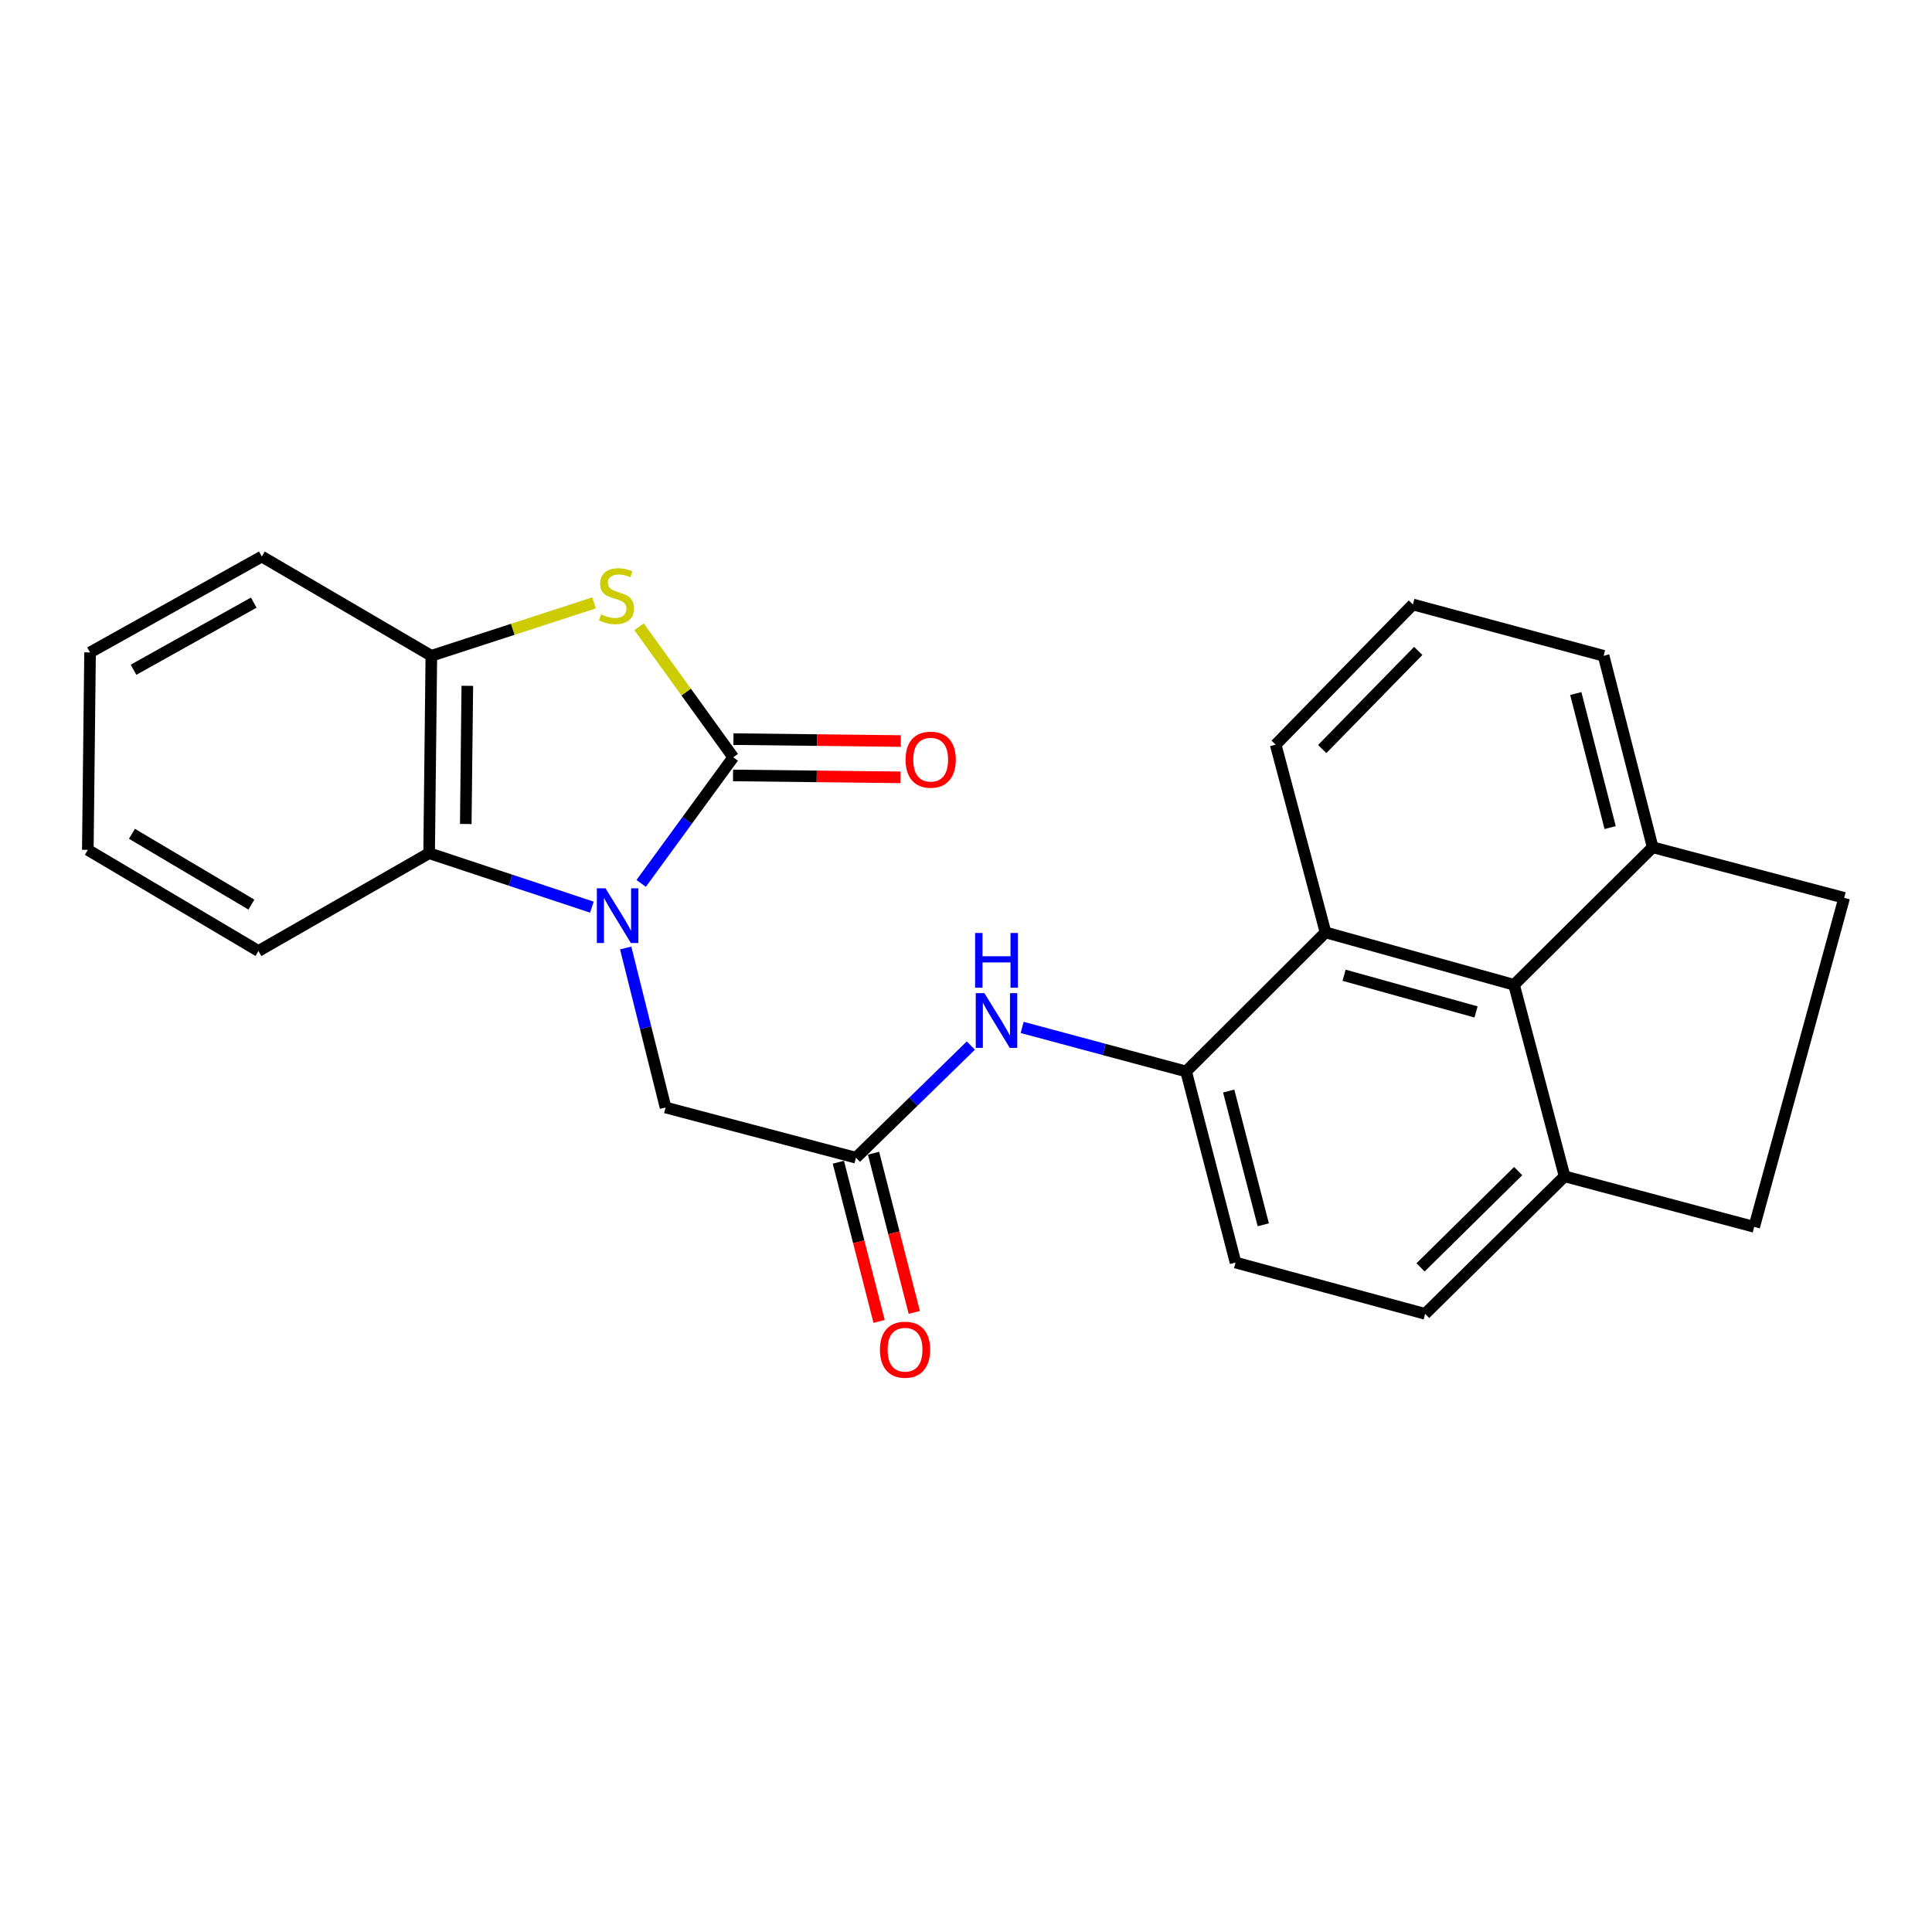 <?xml version='1.0' encoding='iso-8859-1'?>
<svg version='1.1' baseProfile='full'
              xmlns='http://www.w3.org/2000/svg'
                      xmlns:rdkit='http://www.rdkit.org/xml'
                      xmlns:xlink='http://www.w3.org/1999/xlink'
                  xml:space='preserve'
width='1000px' height='1000px' viewBox='0 0 1000 1000'>
<!-- END OF HEADER -->
<rect style='opacity:1.0;fill:#FFFFFF;stroke:none' width='1000' height='1000' x='0' y='0'> </rect>
<path class='bond-0' d='M 331.863,457.257 L 355.695,424.612' style='fill:none;fill-rule:evenodd;stroke:#0000FF;stroke-width:6px;stroke-linecap:butt;stroke-linejoin:miter;stroke-opacity:1' />
<path class='bond-0' d='M 355.695,424.612 L 379.528,391.966' style='fill:none;fill-rule:evenodd;stroke:#000000;stroke-width:6px;stroke-linecap:butt;stroke-linejoin:miter;stroke-opacity:1' />
<path class='bond-2' d='M 306.363,469.542 L 264.24,455.577' style='fill:none;fill-rule:evenodd;stroke:#0000FF;stroke-width:6px;stroke-linecap:butt;stroke-linejoin:miter;stroke-opacity:1' />
<path class='bond-2' d='M 264.24,455.577 L 222.117,441.611' style='fill:none;fill-rule:evenodd;stroke:#000000;stroke-width:6px;stroke-linecap:butt;stroke-linejoin:miter;stroke-opacity:1' />
<path class='bond-9' d='M 323.853,490.674 L 334.177,531.959' style='fill:none;fill-rule:evenodd;stroke:#0000FF;stroke-width:6px;stroke-linecap:butt;stroke-linejoin:miter;stroke-opacity:1' />
<path class='bond-9' d='M 334.177,531.959 L 344.5,573.244' style='fill:none;fill-rule:evenodd;stroke:#000000;stroke-width:6px;stroke-linecap:butt;stroke-linejoin:miter;stroke-opacity:1' />
<path class='bond-1' d='M 379.528,391.966 L 355.149,358.193' style='fill:none;fill-rule:evenodd;stroke:#000000;stroke-width:6px;stroke-linecap:butt;stroke-linejoin:miter;stroke-opacity:1' />
<path class='bond-1' d='M 355.149,358.193 L 330.77,324.42' style='fill:none;fill-rule:evenodd;stroke:#CCCC00;stroke-width:6px;stroke-linecap:butt;stroke-linejoin:miter;stroke-opacity:1' />
<path class='bond-10' d='M 379.421,401.362 L 422.739,401.853' style='fill:none;fill-rule:evenodd;stroke:#000000;stroke-width:6px;stroke-linecap:butt;stroke-linejoin:miter;stroke-opacity:1' />
<path class='bond-10' d='M 422.739,401.853 L 466.057,402.345' style='fill:none;fill-rule:evenodd;stroke:#FF0000;stroke-width:6px;stroke-linecap:butt;stroke-linejoin:miter;stroke-opacity:1' />
<path class='bond-10' d='M 379.634,382.571 L 422.952,383.062' style='fill:none;fill-rule:evenodd;stroke:#000000;stroke-width:6px;stroke-linecap:butt;stroke-linejoin:miter;stroke-opacity:1' />
<path class='bond-10' d='M 422.952,383.062 L 466.27,383.553' style='fill:none;fill-rule:evenodd;stroke:#FF0000;stroke-width:6px;stroke-linecap:butt;stroke-linejoin:miter;stroke-opacity:1' />
<path class='bond-25' d='M 307.509,312.038 L 265.387,325.74' style='fill:none;fill-rule:evenodd;stroke:#CCCC00;stroke-width:6px;stroke-linecap:butt;stroke-linejoin:miter;stroke-opacity:1' />
<path class='bond-25' d='M 265.387,325.74 L 223.266,339.441' style='fill:none;fill-rule:evenodd;stroke:#000000;stroke-width:6px;stroke-linecap:butt;stroke-linejoin:miter;stroke-opacity:1' />
<path class='bond-3' d='M 222.117,441.611 L 223.266,339.441' style='fill:none;fill-rule:evenodd;stroke:#000000;stroke-width:6px;stroke-linecap:butt;stroke-linejoin:miter;stroke-opacity:1' />
<path class='bond-3' d='M 241.081,426.496 L 241.885,354.977' style='fill:none;fill-rule:evenodd;stroke:#000000;stroke-width:6px;stroke-linecap:butt;stroke-linejoin:miter;stroke-opacity:1' />
<path class='bond-18' d='M 222.117,441.611 L 133.781,492.236' style='fill:none;fill-rule:evenodd;stroke:#000000;stroke-width:6px;stroke-linecap:butt;stroke-linejoin:miter;stroke-opacity:1' />
<path class='bond-20' d='M 223.266,339.441 L 135.514,288.063' style='fill:none;fill-rule:evenodd;stroke:#000000;stroke-width:6px;stroke-linecap:butt;stroke-linejoin:miter;stroke-opacity:1' />
<path class='bond-4' d='M 613.937,554.587 L 571.502,543.189' style='fill:none;fill-rule:evenodd;stroke:#000000;stroke-width:6px;stroke-linecap:butt;stroke-linejoin:miter;stroke-opacity:1' />
<path class='bond-4' d='M 571.502,543.189 L 529.067,531.792' style='fill:none;fill-rule:evenodd;stroke:#0000FF;stroke-width:6px;stroke-linecap:butt;stroke-linejoin:miter;stroke-opacity:1' />
<path class='bond-8' d='M 613.937,554.587 L 686.09,482.61' style='fill:none;fill-rule:evenodd;stroke:#000000;stroke-width:6px;stroke-linecap:butt;stroke-linejoin:miter;stroke-opacity:1' />
<path class='bond-13' d='M 613.937,554.587 L 639.516,653.489' style='fill:none;fill-rule:evenodd;stroke:#000000;stroke-width:6px;stroke-linecap:butt;stroke-linejoin:miter;stroke-opacity:1' />
<path class='bond-13' d='M 635.968,564.717 L 653.873,633.948' style='fill:none;fill-rule:evenodd;stroke:#000000;stroke-width:6px;stroke-linecap:butt;stroke-linejoin:miter;stroke-opacity:1' />
<path class='bond-5' d='M 443.037,599.23 L 344.5,573.244' style='fill:none;fill-rule:evenodd;stroke:#000000;stroke-width:6px;stroke-linecap:butt;stroke-linejoin:miter;stroke-opacity:1' />
<path class='bond-7' d='M 443.037,599.23 L 472.771,570.209' style='fill:none;fill-rule:evenodd;stroke:#000000;stroke-width:6px;stroke-linecap:butt;stroke-linejoin:miter;stroke-opacity:1' />
<path class='bond-7' d='M 472.771,570.209 L 502.505,541.188' style='fill:none;fill-rule:evenodd;stroke:#0000FF;stroke-width:6px;stroke-linecap:butt;stroke-linejoin:miter;stroke-opacity:1' />
<path class='bond-14' d='M 433.934,601.56 L 444.48,642.763' style='fill:none;fill-rule:evenodd;stroke:#000000;stroke-width:6px;stroke-linecap:butt;stroke-linejoin:miter;stroke-opacity:1' />
<path class='bond-14' d='M 444.48,642.763 L 455.025,683.966' style='fill:none;fill-rule:evenodd;stroke:#FF0000;stroke-width:6px;stroke-linecap:butt;stroke-linejoin:miter;stroke-opacity:1' />
<path class='bond-14' d='M 452.14,596.9 L 462.686,638.103' style='fill:none;fill-rule:evenodd;stroke:#000000;stroke-width:6px;stroke-linecap:butt;stroke-linejoin:miter;stroke-opacity:1' />
<path class='bond-14' d='M 462.686,638.103 L 473.231,679.307' style='fill:none;fill-rule:evenodd;stroke:#FF0000;stroke-width:6px;stroke-linecap:butt;stroke-linejoin:miter;stroke-opacity:1' />
<path class='bond-6' d='M 783.667,509.735 L 686.09,482.61' style='fill:none;fill-rule:evenodd;stroke:#000000;stroke-width:6px;stroke-linecap:butt;stroke-linejoin:miter;stroke-opacity:1' />
<path class='bond-6' d='M 763.997,523.772 L 695.694,504.785' style='fill:none;fill-rule:evenodd;stroke:#000000;stroke-width:6px;stroke-linecap:butt;stroke-linejoin:miter;stroke-opacity:1' />
<path class='bond-12' d='M 783.667,509.735 L 855.424,438.552' style='fill:none;fill-rule:evenodd;stroke:#000000;stroke-width:6px;stroke-linecap:butt;stroke-linejoin:miter;stroke-opacity:1' />
<path class='bond-27' d='M 783.667,509.735 L 809.831,608.856' style='fill:none;fill-rule:evenodd;stroke:#000000;stroke-width:6px;stroke-linecap:butt;stroke-linejoin:miter;stroke-opacity:1' />
<path class='bond-19' d='M 686.09,482.61 L 660.292,385.441' style='fill:none;fill-rule:evenodd;stroke:#000000;stroke-width:6px;stroke-linecap:butt;stroke-linejoin:miter;stroke-opacity:1' />
<path class='bond-11' d='M 809.831,608.856 L 737.656,680.05' style='fill:none;fill-rule:evenodd;stroke:#000000;stroke-width:6px;stroke-linecap:butt;stroke-linejoin:miter;stroke-opacity:1' />
<path class='bond-11' d='M 785.807,606.156 L 735.285,655.991' style='fill:none;fill-rule:evenodd;stroke:#000000;stroke-width:6px;stroke-linecap:butt;stroke-linejoin:miter;stroke-opacity:1' />
<path class='bond-16' d='M 809.831,608.856 L 907.971,635.02' style='fill:none;fill-rule:evenodd;stroke:#000000;stroke-width:6px;stroke-linecap:butt;stroke-linejoin:miter;stroke-opacity:1' />
<path class='bond-17' d='M 855.424,438.552 L 954.545,464.715' style='fill:none;fill-rule:evenodd;stroke:#000000;stroke-width:6px;stroke-linecap:butt;stroke-linejoin:miter;stroke-opacity:1' />
<path class='bond-28' d='M 855.424,438.552 L 830.022,339.441' style='fill:none;fill-rule:evenodd;stroke:#000000;stroke-width:6px;stroke-linecap:butt;stroke-linejoin:miter;stroke-opacity:1' />
<path class='bond-28' d='M 833.409,428.351 L 815.628,358.973' style='fill:none;fill-rule:evenodd;stroke:#000000;stroke-width:6px;stroke-linecap:butt;stroke-linejoin:miter;stroke-opacity:1' />
<path class='bond-15' d='M 639.516,653.489 L 737.656,680.05' style='fill:none;fill-rule:evenodd;stroke:#000000;stroke-width:6px;stroke-linecap:butt;stroke-linejoin:miter;stroke-opacity:1' />
<path class='bond-29' d='M 907.971,635.02 L 954.545,464.715' style='fill:none;fill-rule:evenodd;stroke:#000000;stroke-width:6px;stroke-linecap:butt;stroke-linejoin:miter;stroke-opacity:1' />
<path class='bond-23' d='M 133.781,492.236 L 45.455,439.878' style='fill:none;fill-rule:evenodd;stroke:#000000;stroke-width:6px;stroke-linecap:butt;stroke-linejoin:miter;stroke-opacity:1' />
<path class='bond-23' d='M 130.115,468.217 L 68.286,431.566' style='fill:none;fill-rule:evenodd;stroke:#000000;stroke-width:6px;stroke-linecap:butt;stroke-linejoin:miter;stroke-opacity:1' />
<path class='bond-21' d='M 660.292,385.441 L 731.308,312.88' style='fill:none;fill-rule:evenodd;stroke:#000000;stroke-width:6px;stroke-linecap:butt;stroke-linejoin:miter;stroke-opacity:1' />
<path class='bond-21' d='M 684.375,387.702 L 734.086,336.909' style='fill:none;fill-rule:evenodd;stroke:#000000;stroke-width:6px;stroke-linecap:butt;stroke-linejoin:miter;stroke-opacity:1' />
<path class='bond-26' d='M 135.514,288.063 L 46.613,337.707' style='fill:none;fill-rule:evenodd;stroke:#000000;stroke-width:6px;stroke-linecap:butt;stroke-linejoin:miter;stroke-opacity:1' />
<path class='bond-26' d='M 131.341,311.918 L 69.111,346.669' style='fill:none;fill-rule:evenodd;stroke:#000000;stroke-width:6px;stroke-linecap:butt;stroke-linejoin:miter;stroke-opacity:1' />
<path class='bond-22' d='M 731.308,312.88 L 830.022,339.441' style='fill:none;fill-rule:evenodd;stroke:#000000;stroke-width:6px;stroke-linecap:butt;stroke-linejoin:miter;stroke-opacity:1' />
<path class='bond-24' d='M 45.455,439.878 L 46.613,337.707' style='fill:none;fill-rule:evenodd;stroke:#000000;stroke-width:6px;stroke-linecap:butt;stroke-linejoin:miter;stroke-opacity:1' />
<path  class='atom-0' d='M 313.413 459.795
L 322.693 474.795
Q 323.613 476.275, 325.093 478.955
Q 326.573 481.635, 326.653 481.795
L 326.653 459.795
L 330.413 459.795
L 330.413 488.115
L 326.533 488.115
L 316.573 471.715
Q 315.413 469.795, 314.173 467.595
Q 312.973 465.395, 312.613 464.715
L 312.613 488.115
L 308.933 488.115
L 308.933 459.795
L 313.413 459.795
' fill='#0000FF'/>
<path  class='atom-2' d='M 311.109 317.985
Q 311.429 318.105, 312.749 318.665
Q 314.069 319.225, 315.509 319.585
Q 316.989 319.905, 318.429 319.905
Q 321.109 319.905, 322.669 318.625
Q 324.229 317.305, 324.229 315.025
Q 324.229 313.465, 323.429 312.505
Q 322.669 311.545, 321.469 311.025
Q 320.269 310.505, 318.269 309.905
Q 315.749 309.145, 314.229 308.425
Q 312.749 307.705, 311.669 306.185
Q 310.629 304.665, 310.629 302.105
Q 310.629 298.545, 313.029 296.345
Q 315.469 294.145, 320.269 294.145
Q 323.549 294.145, 327.269 295.705
L 326.349 298.785
Q 322.949 297.385, 320.389 297.385
Q 317.629 297.385, 316.109 298.545
Q 314.589 299.665, 314.629 301.625
Q 314.629 303.145, 315.389 304.065
Q 316.189 304.985, 317.309 305.505
Q 318.469 306.025, 320.389 306.625
Q 322.949 307.425, 324.469 308.225
Q 325.989 309.025, 327.069 310.665
Q 328.189 312.265, 328.189 315.025
Q 328.189 318.945, 325.549 321.065
Q 322.949 323.145, 318.589 323.145
Q 316.069 323.145, 314.149 322.585
Q 312.269 322.065, 310.029 321.145
L 311.109 317.985
' fill='#CCCC00'/>
<path  class='atom-8' d='M 509.526 514.065
L 518.806 529.065
Q 519.726 530.545, 521.206 533.225
Q 522.686 535.905, 522.766 536.065
L 522.766 514.065
L 526.526 514.065
L 526.526 542.385
L 522.646 542.385
L 512.686 525.985
Q 511.526 524.065, 510.286 521.865
Q 509.086 519.665, 508.726 518.985
L 508.726 542.385
L 505.046 542.385
L 505.046 514.065
L 509.526 514.065
' fill='#0000FF'/>
<path  class='atom-8' d='M 504.706 482.913
L 508.546 482.913
L 508.546 494.953
L 523.026 494.953
L 523.026 482.913
L 526.866 482.913
L 526.866 511.233
L 523.026 511.233
L 523.026 498.153
L 508.546 498.153
L 508.546 511.233
L 504.706 511.233
L 504.706 482.913
' fill='#0000FF'/>
<path  class='atom-11' d='M 468.719 393.205
Q 468.719 386.405, 472.079 382.605
Q 475.439 378.805, 481.719 378.805
Q 487.999 378.805, 491.359 382.605
Q 494.719 386.405, 494.719 393.205
Q 494.719 400.085, 491.319 404.005
Q 487.919 407.885, 481.719 407.885
Q 475.479 407.885, 472.079 404.005
Q 468.719 400.125, 468.719 393.205
M 481.719 404.685
Q 486.039 404.685, 488.359 401.805
Q 490.719 398.885, 490.719 393.205
Q 490.719 387.645, 488.359 384.845
Q 486.039 382.005, 481.719 382.005
Q 477.399 382.005, 475.039 384.805
Q 472.719 387.605, 472.719 393.205
Q 472.719 398.925, 475.039 401.805
Q 477.399 404.685, 481.719 404.685
' fill='#FF0000'/>
<path  class='atom-15' d='M 455.449 698.599
Q 455.449 691.799, 458.809 687.999
Q 462.169 684.199, 468.449 684.199
Q 474.729 684.199, 478.089 687.999
Q 481.449 691.799, 481.449 698.599
Q 481.449 705.479, 478.049 709.399
Q 474.649 713.279, 468.449 713.279
Q 462.209 713.279, 458.809 709.399
Q 455.449 705.519, 455.449 698.599
M 468.449 710.079
Q 472.769 710.079, 475.089 707.199
Q 477.449 704.279, 477.449 698.599
Q 477.449 693.039, 475.089 690.239
Q 472.769 687.399, 468.449 687.399
Q 464.129 687.399, 461.769 690.199
Q 459.449 692.999, 459.449 698.599
Q 459.449 704.319, 461.769 707.199
Q 464.129 710.079, 468.449 710.079
' fill='#FF0000'/>
</svg>
